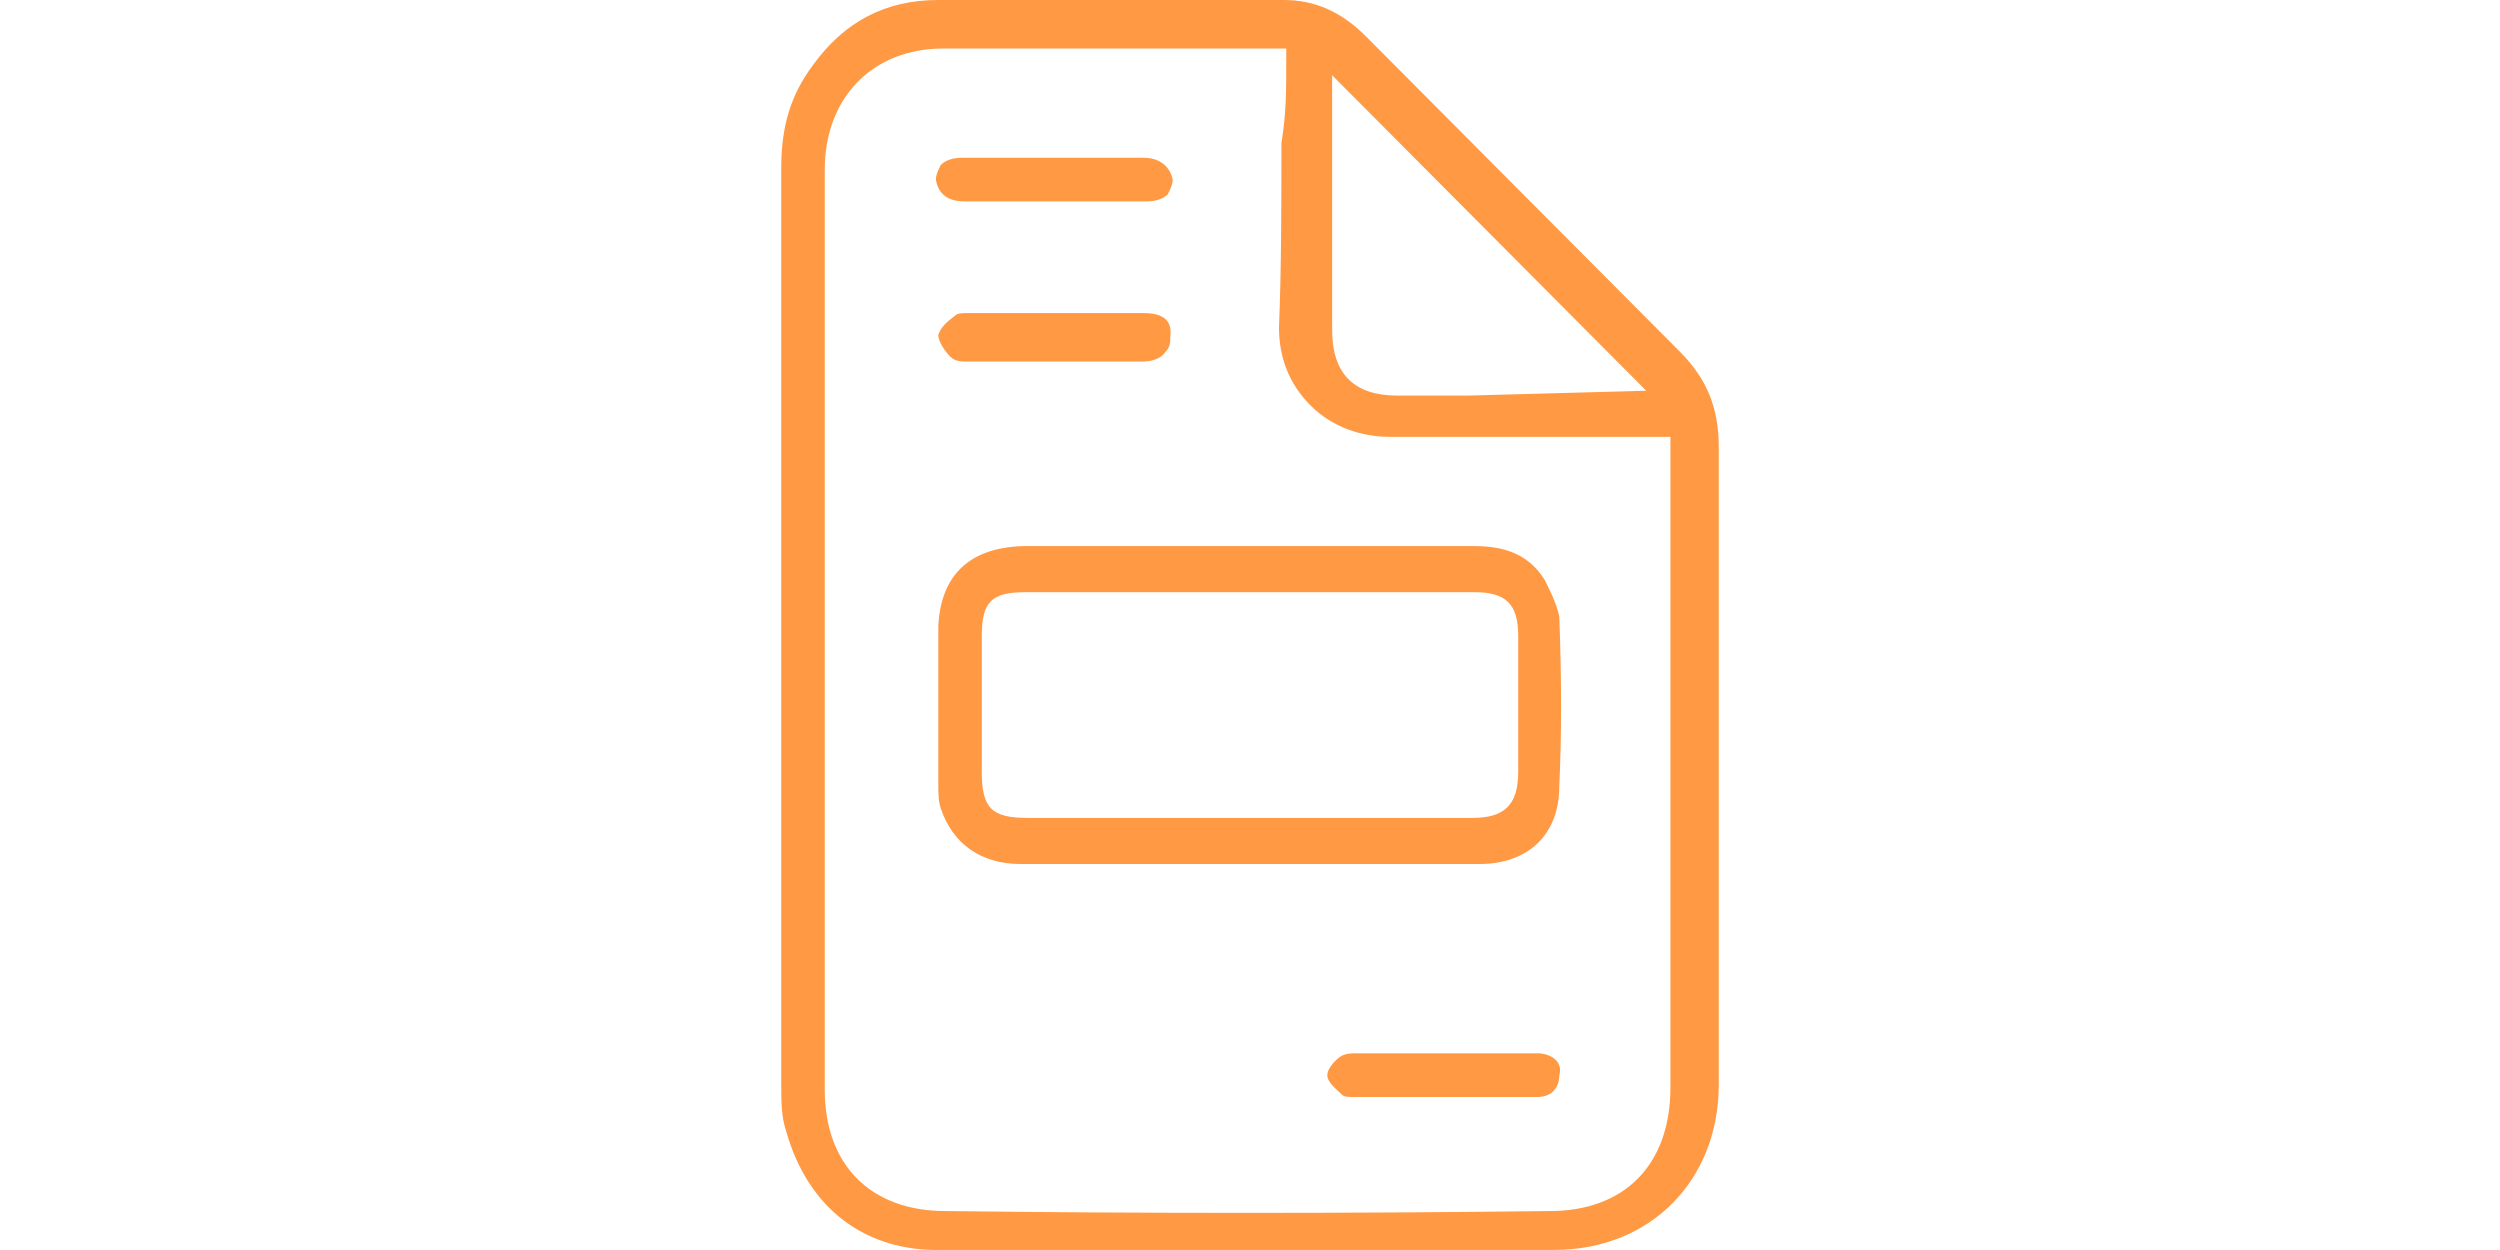 <svg width="80" height="40" viewBox="0 0 80 40" fill="none" xmlns="http://www.w3.org/2000/svg">
<path d="M29.948 5.747C29.948 5.592 30.026 5.436 30.103 5.281C30.258 5.126 30.49 5.048 30.799 5.048C32.732 5.048 34.665 5.048 36.598 5.048C37.139 5.048 37.449 5.359 37.526 5.747C37.526 5.902 37.449 6.058 37.371 6.213C37.217 6.368 36.984 6.446 36.675 6.446C36.289 6.446 35.902 6.446 35.516 6.446C35.283 6.446 34.974 6.446 34.742 6.446H33.814H32.964C32.268 6.446 31.572 6.446 30.876 6.446C30.335 6.446 30.026 6.213 29.948 5.747ZM25.155 36.191C25 35.725 25 35.259 25 34.638C25 30.833 25 26.949 25 23.144V16.154C25 12.582 25 8.931 25 5.359C25 4.039 25.309 3.029 26.005 2.097C27.01 0.699 28.325 0 30.026 0C32.655 0 35.361 0 37.99 0C38.995 0 40.077 0 41.083 0C42.088 0 42.938 0.388 43.711 1.165C45.412 2.874 47.113 4.582 48.814 6.291C50.438 7.922 52.139 9.63 53.763 11.261C54.613 12.116 55 13.047 55 14.29C55 17.241 55 20.193 55 23.144C55 27.027 55 30.833 55 34.716C55 37.745 52.835 39.997 49.742 39.997C46.804 39.997 43.789 39.997 40.464 39.997C37.371 39.997 33.969 39.997 30.18 39.997C27.706 40.075 25.851 38.677 25.155 36.191ZM41.16 2.019V1.553H41.083C41.005 1.553 40.928 1.553 40.85 1.553C39.845 1.553 38.917 1.553 37.912 1.553C36.753 1.553 35.67 1.553 34.51 1.553C33.041 1.553 31.649 1.553 30.18 1.553C27.938 1.553 26.392 3.107 26.392 5.436V7.611C26.392 16.542 26.392 25.784 26.392 34.871C26.392 37.279 27.861 38.754 30.258 38.754C36.598 38.832 43.093 38.832 49.588 38.754C51.984 38.754 53.454 37.279 53.454 34.793C53.454 29.901 53.454 25.008 53.454 20.193C53.454 18.251 53.454 16.387 53.454 14.445V13.979H52.99C52.139 13.979 51.289 13.979 50.438 13.979C48.505 13.979 46.495 13.979 44.484 13.979C43.557 13.979 42.629 13.669 41.933 12.97C41.237 12.271 40.928 11.417 40.928 10.485C41.005 8.543 41.005 6.524 41.005 4.582C41.16 3.65 41.16 2.874 41.16 2.019ZM52.68 12.504L42.629 2.408C42.629 2.408 42.629 2.408 42.629 2.485V4.116C42.629 6.291 42.629 8.388 42.629 10.562C42.629 11.96 43.325 12.659 44.717 12.659C45.49 12.659 46.263 12.659 46.959 12.659L52.68 12.504ZM38.067 17.474H42.397C43.943 17.474 45.567 17.474 47.113 17.474C47.809 17.474 48.814 17.552 49.433 18.562C49.588 18.872 49.82 19.338 49.897 19.727C49.974 21.746 49.974 23.532 49.897 25.163C49.897 26.716 48.892 27.648 47.345 27.648C46.572 27.648 45.722 27.648 44.948 27.648C44.407 27.648 43.866 27.648 43.325 27.648C42.783 27.648 42.165 27.648 41.624 27.648H40H37.758C36.057 27.648 34.356 27.648 32.655 27.648C31.418 27.648 30.49 27.027 30.103 25.862C30.026 25.629 30.026 25.396 30.026 25.008V23.998C30.026 22.678 30.026 21.358 30.026 20.037C30.103 18.406 31.031 17.474 32.887 17.474C34.588 17.474 36.366 17.474 38.067 17.474ZM48.583 20.348C48.583 19.338 48.196 18.95 47.191 18.95C42.397 18.95 37.603 18.95 32.809 18.95C31.727 18.95 31.418 19.261 31.418 20.348C31.418 21.824 31.418 23.221 31.418 24.697C31.418 25.862 31.727 26.173 32.887 26.173C34.51 26.173 36.211 26.173 37.835 26.173H39.923H42.01C43.711 26.173 45.412 26.173 47.113 26.173C48.119 26.173 48.583 25.784 48.583 24.697C48.583 23.144 48.583 21.746 48.583 20.348ZM36.598 10.019H35.516C33.969 10.019 32.5 10.019 31.031 10.019H30.954C30.799 10.019 30.644 10.019 30.567 10.096C30.258 10.329 30.103 10.485 30.026 10.718C30.026 10.951 30.258 11.261 30.412 11.417C30.567 11.572 30.799 11.572 30.954 11.572H31.031C31.495 11.572 31.959 11.572 32.345 11.572C32.577 11.572 32.809 11.572 33.041 11.572H33.737H34.51C35.206 11.572 35.825 11.572 36.521 11.572C36.83 11.572 37.139 11.494 37.294 11.261C37.448 11.106 37.449 10.951 37.449 10.795C37.526 10.252 37.217 10.019 36.598 10.019ZM49.278 33.706C49.201 33.706 49.046 33.706 48.969 33.706H48.892H48.118C46.572 33.706 45.026 33.706 43.479 33.706H43.402C43.247 33.706 43.093 33.706 42.938 33.784C42.783 33.861 42.474 34.172 42.474 34.405C42.474 34.638 42.783 34.871 42.938 35.026C43.016 35.104 43.17 35.104 43.325 35.104H43.402C44.098 35.104 44.794 35.104 45.49 35.104H48.273C48.35 35.104 48.428 35.104 48.583 35.104C48.66 35.104 48.737 35.104 48.814 35.104C48.969 35.104 49.124 35.104 49.201 35.104C49.665 35.104 49.897 34.793 49.897 34.405C49.974 34.172 49.897 33.784 49.278 33.706Z" fill="#FF9944"/>
</svg>
